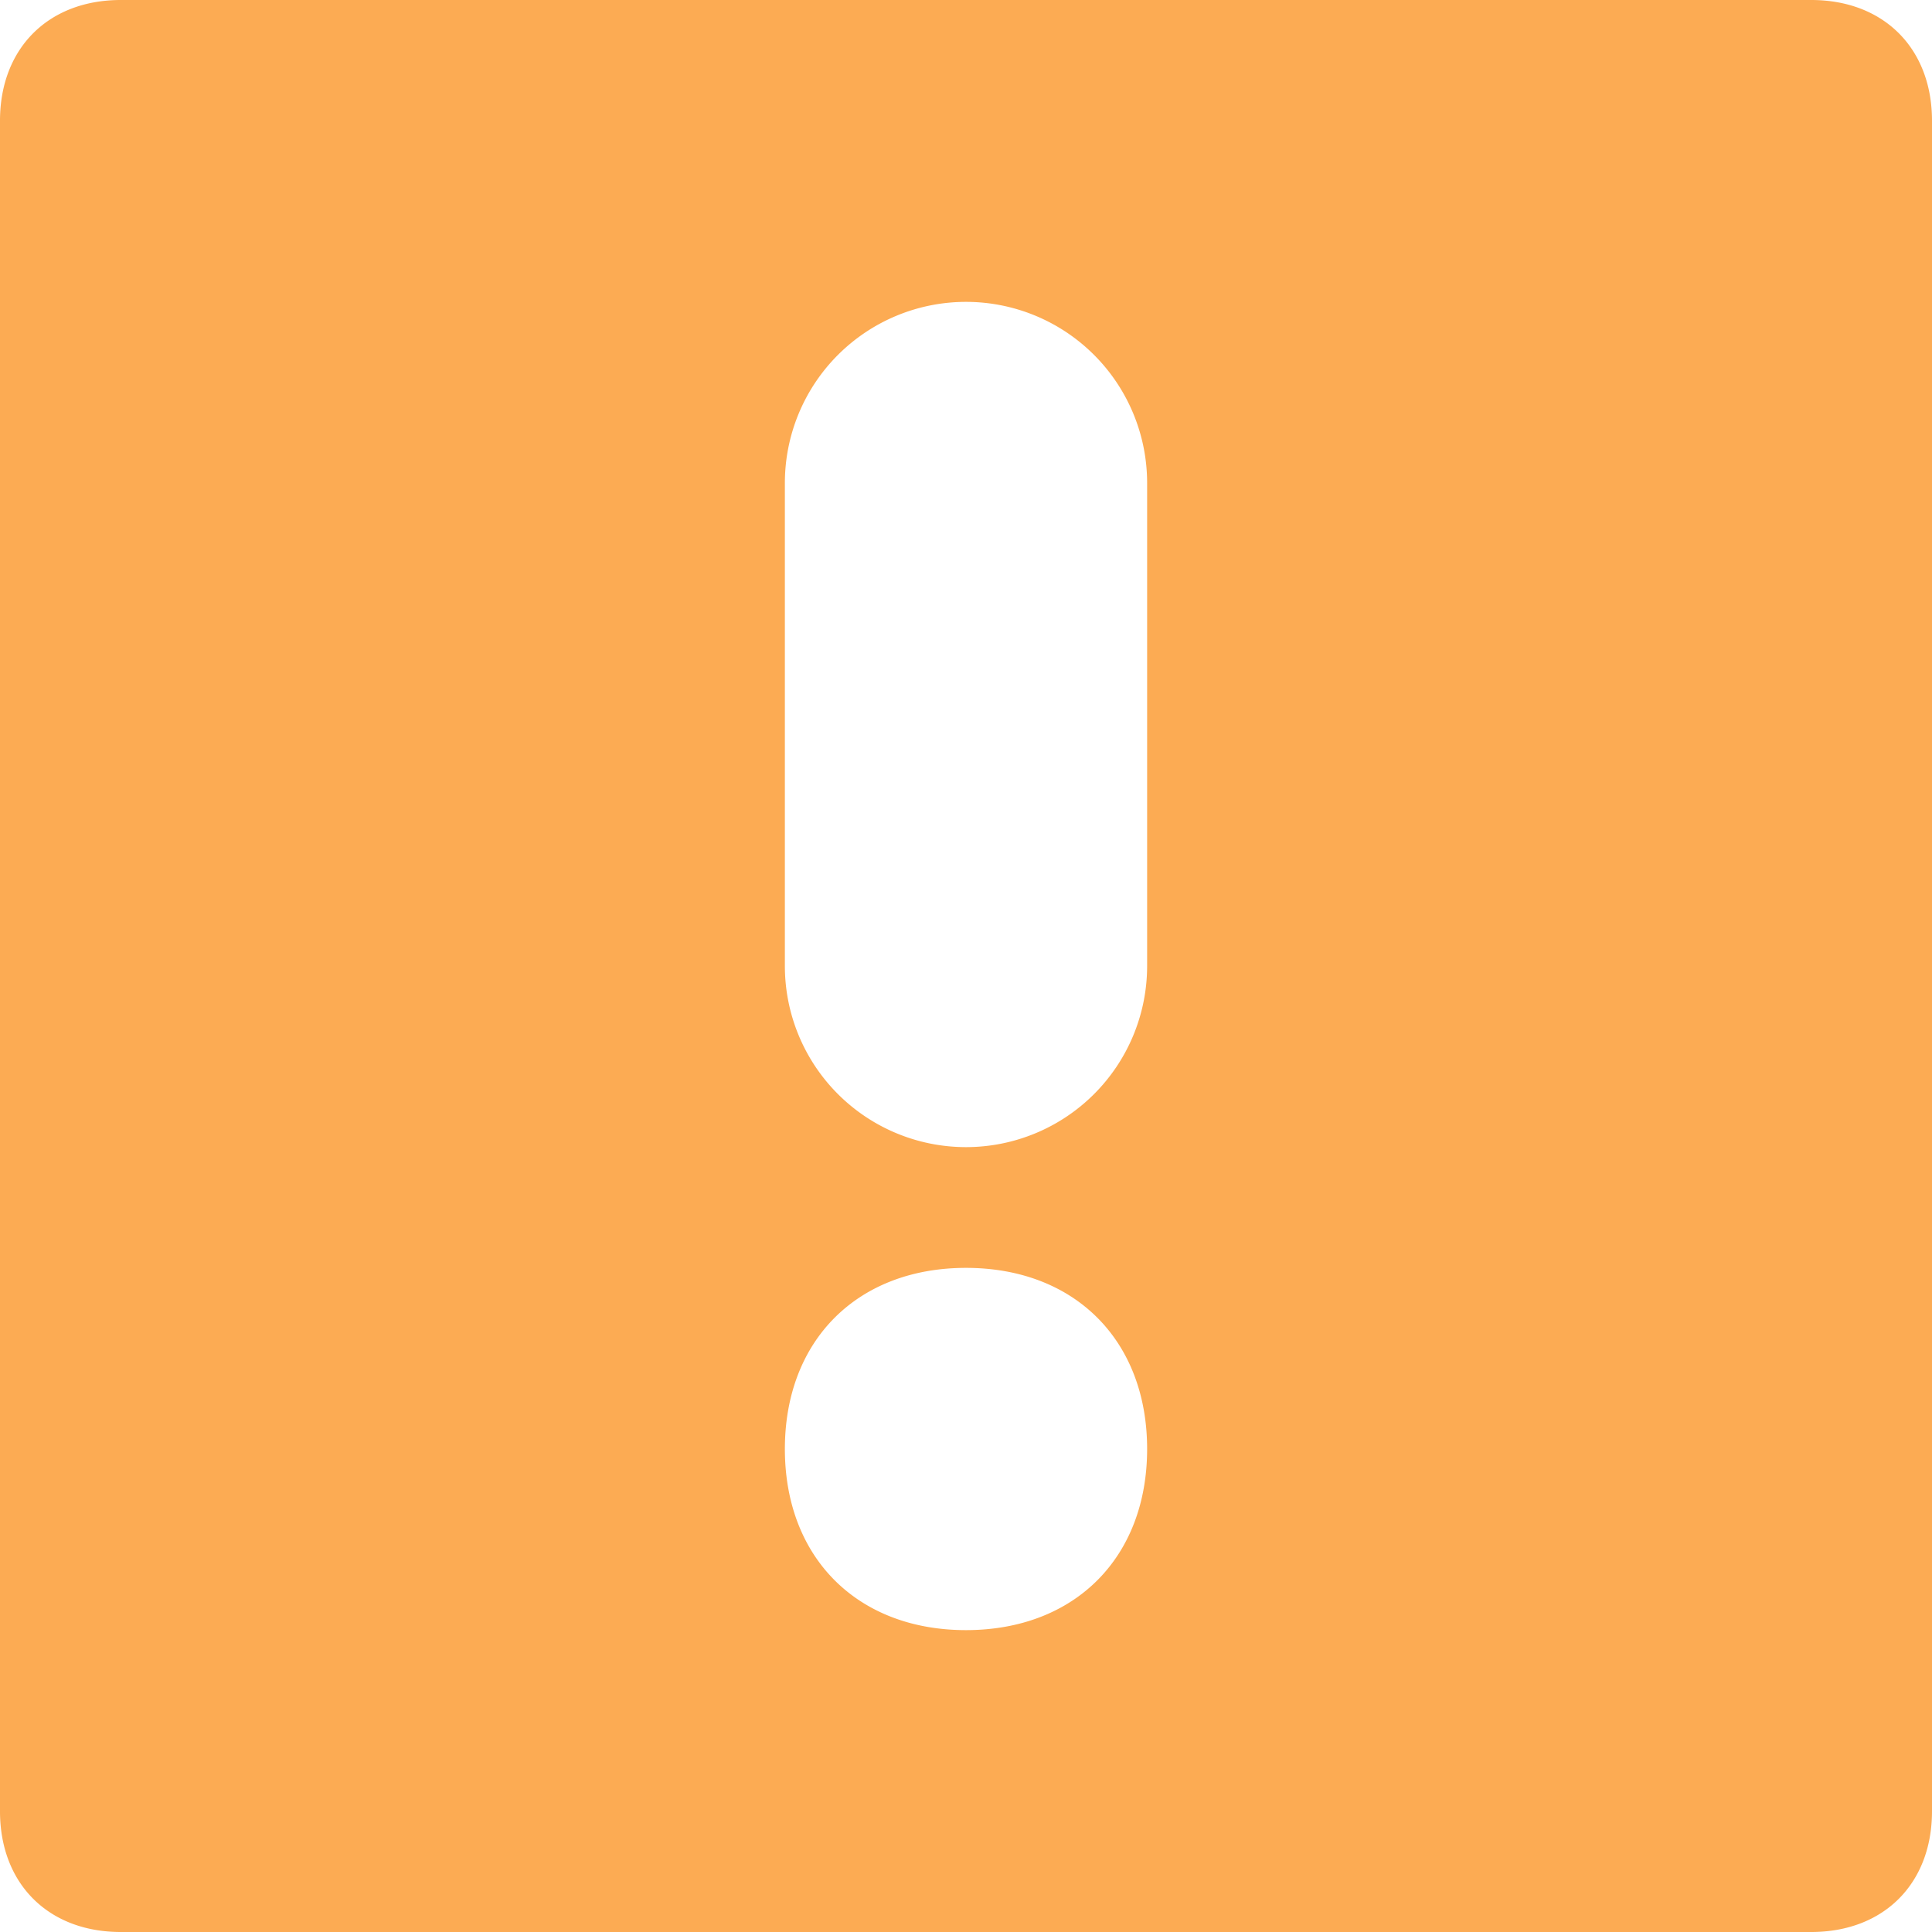 <svg xmlns="http://www.w3.org/2000/svg" width="16" height="16" viewBox="0 0 16 16">
    <path fill="#FCAB53" fill-rule="evenodd" d="M15 0H1C.4 0 0 .4 0 1v14c0 .6.4 1 1 1h14c.6 0 1-.4 1-1V1c0-.6-.4-1-1-1zM8 13.5c-.9 0-1.5-.6-1.5-1.5s.6-1.5 1.5-1.5 1.5.6 1.5 1.5-.6 1.5-1.5 1.5zm0-4A1.5 1.5 0 0 1 6.5 8V4a1.5 1.5 0 0 1 3 0v4A1.5 1.5 0 0 1 8 9.5z"/>
</svg>
